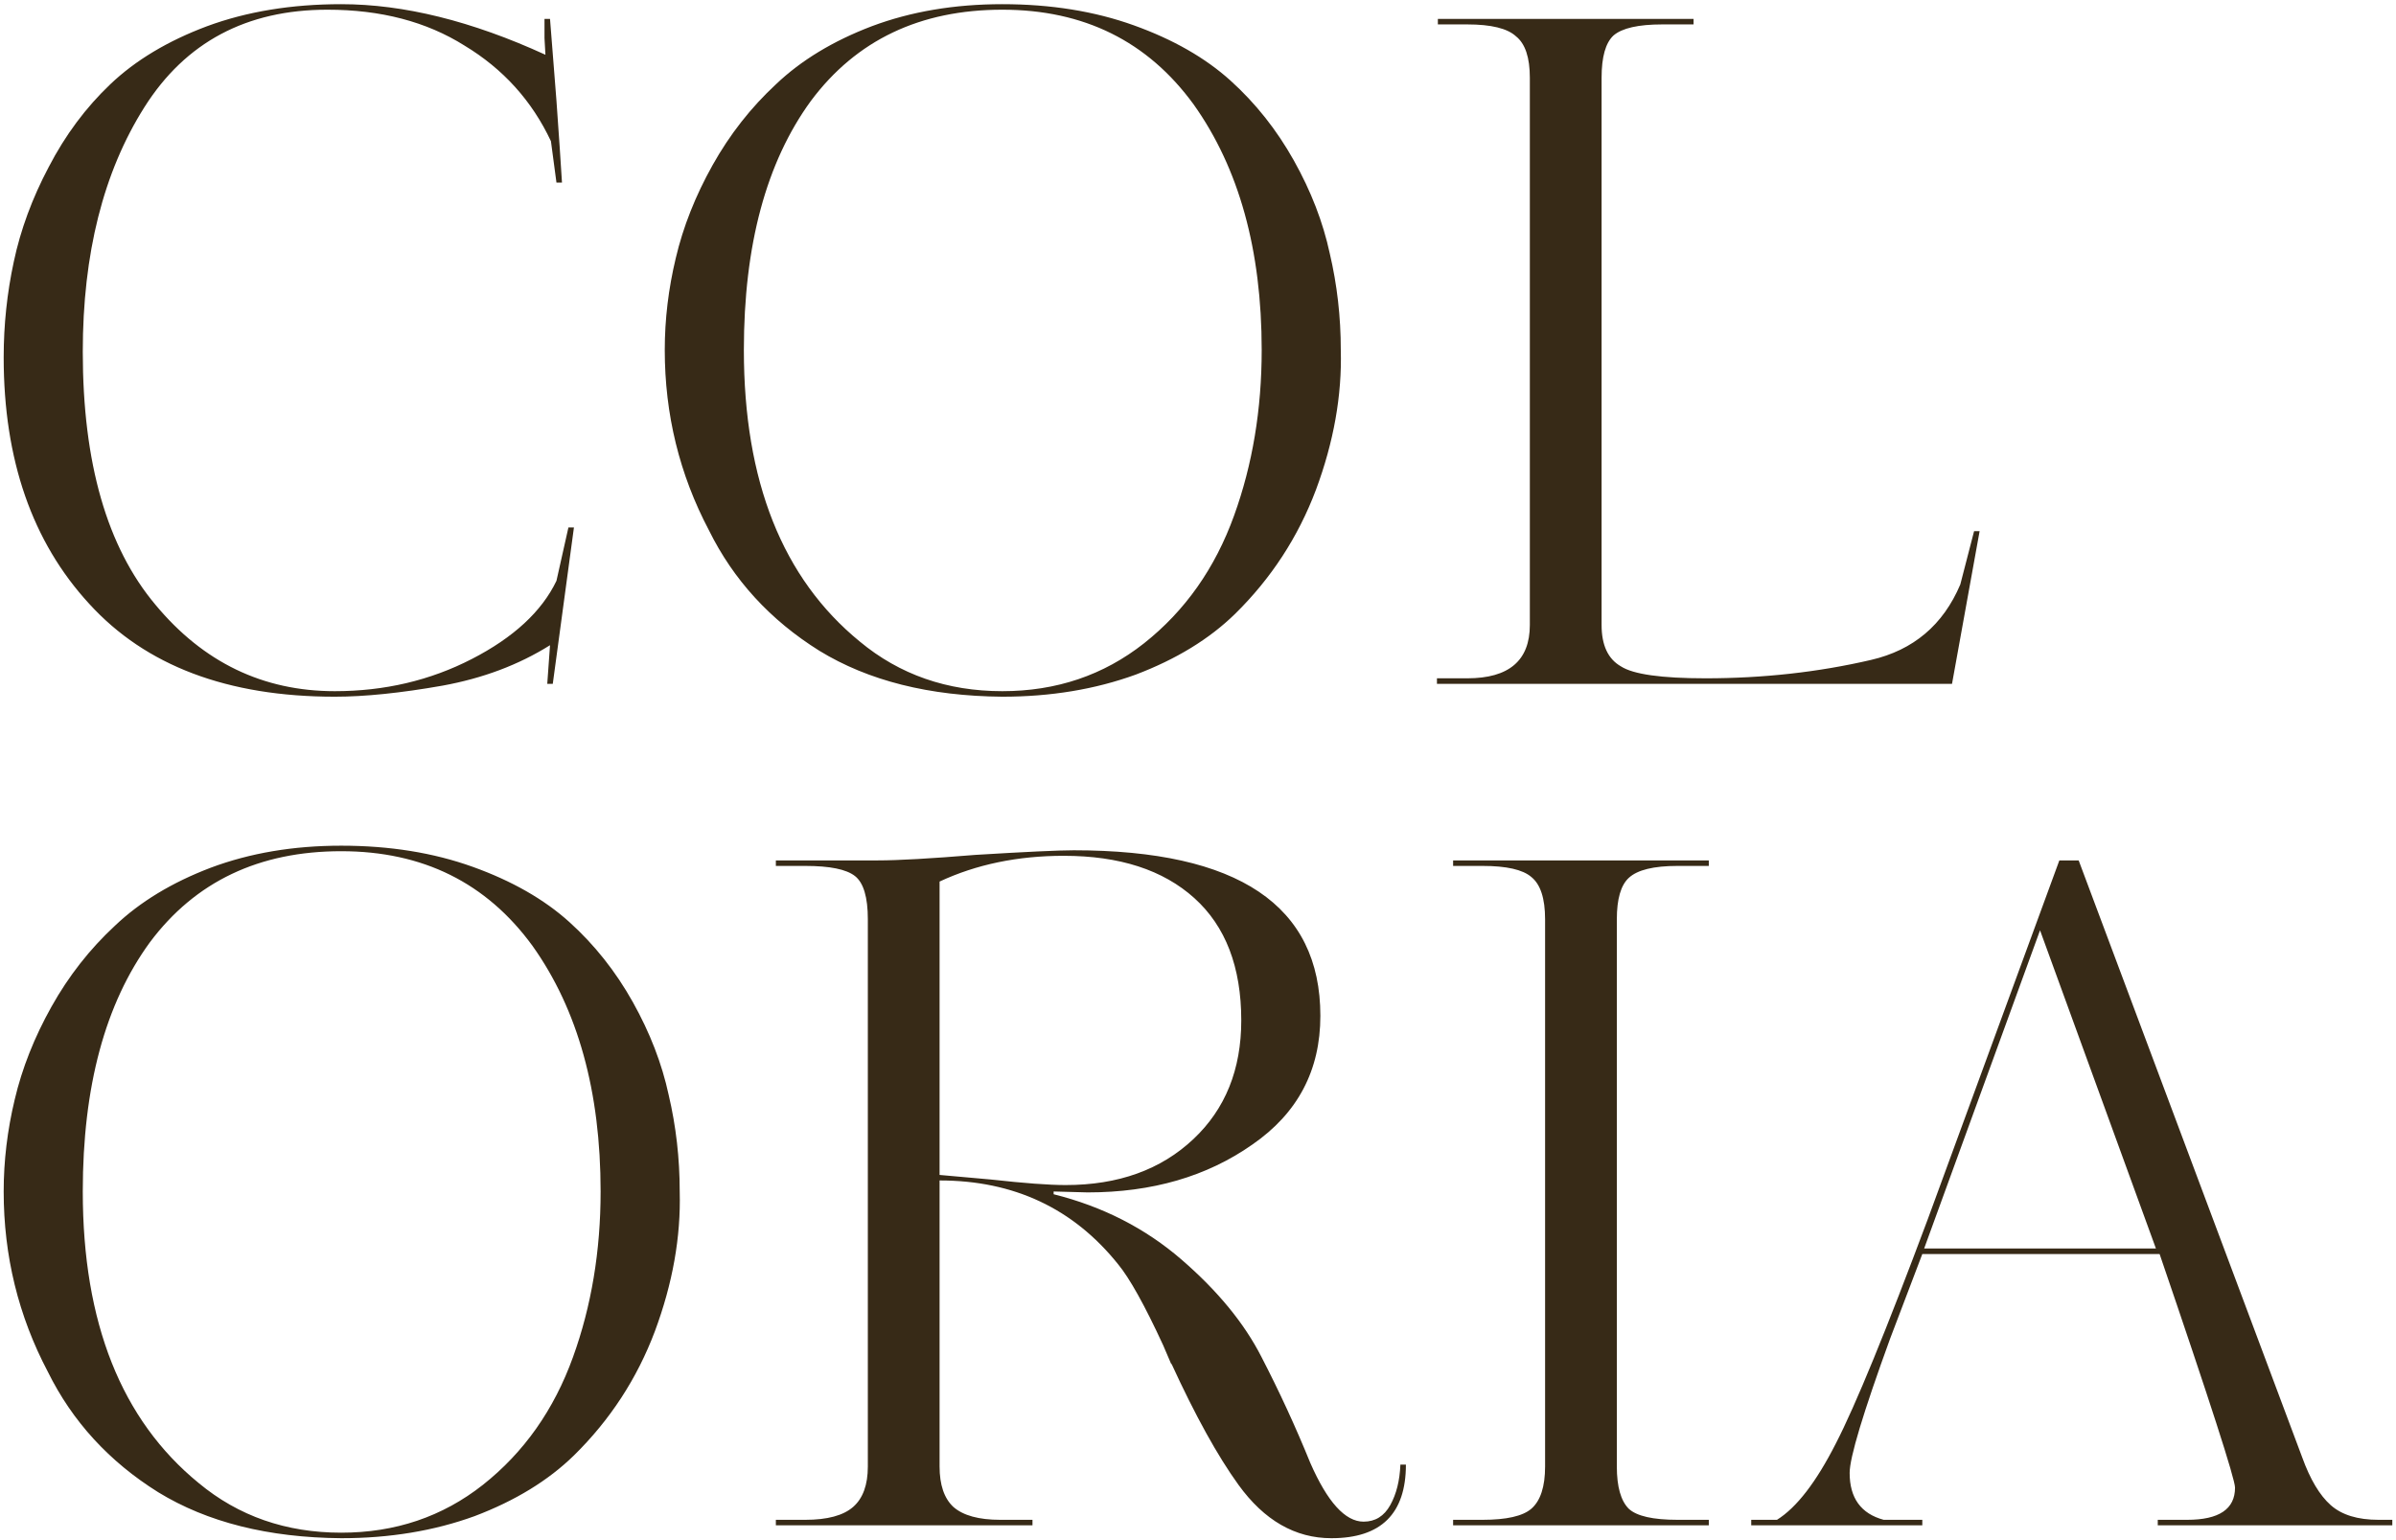 <?xml version="1.0" encoding="UTF-8"?> <svg xmlns="http://www.w3.org/2000/svg" width="521" height="335" viewBox="0 0 521 335" fill="none"> <path d="M119 148.709L119.6 140.309C112.8 144.576 105 147.509 96.2 149.109C87.133 150.709 79.333 151.509 72.8 151.509C49.467 151.509 31.667 144.776 19.4 131.309C7 117.843 0.8 99.976 0.8 77.71C0.8 70.643 1.533 63.709 3 56.91C4.467 49.976 7 43.109 10.6 36.309C14.2 29.376 18.667 23.376 24 18.309C29.467 13.11 36.467 8.909 45 5.709C53.667 2.509 63.4 0.909 74.2 0.909C87.8 0.909 102.6 4.576 118.6 11.909C118.6 11.643 118.533 10.443 118.4 8.309C118.4 6.043 118.4 4.643 118.4 4.109H119.6C119.6 4.243 120.067 10.176 121 21.91C121.533 29.376 121.933 35.309 122.2 39.709H121L119.8 30.709C115.667 21.91 109.4 14.976 101 9.909C92.733 4.709 82.8 2.109 71.2 2.109C53.6 2.109 40.333 9.176 31.4 23.309C22.467 37.443 18 55.176 18 76.51C18 100.643 23.267 118.976 33.8 131.509C44.2 144.043 57.2 150.309 72.8 150.309C83.6 150.309 93.533 147.976 102.6 143.309C111.667 138.643 117.8 132.976 121 126.309L123.6 114.709H124.8L120.2 148.709H119ZM291.55 76.109C291.817 85.976 290.017 96.109 286.15 106.509C282.283 116.776 276.417 125.776 268.55 133.509C262.95 138.976 255.75 143.376 246.95 146.709C238.15 149.909 228.483 151.509 217.95 151.509C202.083 151.376 188.817 148.043 178.15 141.509C167.483 134.843 159.483 126.109 154.15 115.309C147.75 103.176 144.55 90.109 144.55 76.109C144.55 69.443 145.35 62.776 146.95 56.109C148.55 49.309 151.217 42.576 154.95 35.91C158.683 29.243 163.283 23.376 168.75 18.309C174.217 13.11 181.15 8.909 189.55 5.709C198.083 2.509 207.55 0.909 217.95 0.909C228.483 0.909 238.017 2.443 246.55 5.509C255.083 8.576 262.083 12.576 267.55 17.509C273.017 22.443 277.617 28.243 281.35 34.91C285.083 41.576 287.683 48.309 289.15 55.109C290.75 61.91 291.55 68.909 291.55 76.109ZM274.35 76.109C274.35 54.376 269.417 36.576 259.55 22.709C249.55 8.976 235.683 2.109 217.95 2.109C200.083 2.109 186.217 8.709 176.35 21.91C166.617 35.243 161.75 53.309 161.75 76.109C161.75 104.643 170.15 125.776 186.95 139.509C195.617 146.709 205.95 150.309 217.95 150.309C229.683 150.309 239.95 146.843 248.75 139.909C257.683 132.843 264.217 123.576 268.35 112.109C272.35 101.043 274.35 89.043 274.35 76.109ZM370.858 147.509C383.391 147.509 395.391 146.176 406.858 143.509C416.058 141.376 422.524 135.909 426.258 127.109L429.258 115.509H430.458L424.458 148.709H312.458V147.509H319.058C328.124 147.509 332.658 143.643 332.658 135.909V16.91C332.658 12.509 331.658 9.509 329.658 7.909C327.791 6.176 324.258 5.309 319.058 5.309H312.658V4.109H368.258V5.309H361.458C356.258 5.309 352.724 6.109 350.858 7.709C349.124 9.309 348.258 12.376 348.258 16.91V135.909C348.258 140.309 349.658 143.309 352.458 144.909C355.124 146.643 361.258 147.509 370.858 147.509ZM147.8 259.109C148.067 268.976 146.267 279.109 142.4 289.509C138.533 299.776 132.667 308.776 124.8 316.509C119.2 321.976 112 326.376 103.2 329.709C94.4 332.909 84.733 334.509 74.2 334.509C58.333 334.376 45.067 331.043 34.4 324.509C23.733 317.843 15.733 309.109 10.4 298.309C4 286.176 0.8 273.109 0.8 259.109C0.8 252.443 1.6 245.776 3.2 239.109C4.8 232.309 7.467 225.576 11.2 218.909C14.933 212.243 19.533 206.376 25 201.309C30.467 196.109 37.4 191.909 45.8 188.709C54.333 185.509 63.8 183.909 74.2 183.909C84.733 183.909 94.267 185.443 102.8 188.509C111.333 191.576 118.333 195.576 123.8 200.509C129.267 205.443 133.867 211.243 137.6 217.909C141.333 224.576 143.933 231.309 145.4 238.109C147 244.909 147.8 251.909 147.8 259.109ZM130.6 259.109C130.6 237.376 125.667 219.576 115.8 205.709C105.8 191.976 91.933 185.109 74.2 185.109C56.333 185.109 42.467 191.709 32.6 204.909C22.867 218.243 18 236.309 18 259.109C18 287.643 26.4 308.776 43.2 322.509C51.867 329.709 62.2 333.309 74.2 333.309C85.933 333.309 96.2 329.843 105 322.909C113.933 315.843 120.467 306.576 124.6 295.109C128.6 284.043 130.6 272.043 130.6 259.109ZM296.508 330.909C299.041 330.909 300.974 329.709 302.308 327.309C303.641 324.909 304.374 321.976 304.508 318.509H305.708C305.708 329.176 300.308 334.509 289.508 334.509C281.641 334.509 274.908 330.643 269.308 322.909C264.774 316.643 259.908 307.843 254.708 296.509V296.709L252.908 292.509C248.908 283.843 245.641 277.976 243.108 274.909C233.374 262.776 220.441 256.709 204.308 256.709V318.909C204.308 322.909 205.308 325.843 207.308 327.709C209.441 329.576 212.841 330.509 217.508 330.509H224.508V331.709H168.708V330.509H175.108C179.908 330.509 183.374 329.576 185.508 327.709C187.641 325.843 188.708 322.909 188.708 318.909V199.909C188.708 195.109 187.774 191.976 185.908 190.509C184.041 189.043 180.441 188.309 175.108 188.309H168.708V187.109H190.908C195.308 187.109 202.374 186.709 212.108 185.909C223.041 185.243 230.174 184.909 233.508 184.909C269.241 184.909 287.108 196.909 287.108 220.909C287.108 232.776 282.174 242.109 272.308 248.909C262.441 255.843 250.508 259.309 236.508 259.309L229.108 259.109V259.709C239.774 262.376 249.041 267.109 256.908 273.909C264.774 280.709 270.574 287.776 274.308 295.109C278.174 302.576 281.708 310.243 284.908 318.109C288.641 326.643 292.508 330.909 296.508 330.909ZM269.908 221.909C269.908 210.309 266.508 201.443 259.708 195.309C252.908 189.176 243.441 186.109 231.308 186.109C221.308 186.109 212.308 187.976 204.308 191.709V255.509C210.174 256.043 213.908 256.376 215.508 256.509C222.708 257.309 228.108 257.709 231.708 257.709C243.174 257.709 252.441 254.376 259.508 247.709C266.441 241.176 269.908 232.576 269.908 221.909ZM371.573 330.509V331.709H315.973V330.509H322.373C327.573 330.509 331.107 329.709 332.973 328.109C334.973 326.376 335.973 323.309 335.973 318.909V199.909C335.973 195.376 334.973 192.309 332.973 190.709C331.107 189.109 327.573 188.309 322.373 188.309H315.973V187.109H371.573V188.309H364.773C359.573 188.309 356.04 189.176 354.173 190.909C352.44 192.509 351.573 195.509 351.573 199.909V318.909C351.573 323.309 352.44 326.376 354.173 328.109C355.907 329.709 359.44 330.509 364.773 330.509H371.573ZM520.197 330.509V331.709H469.197V330.509H475.597C482.53 330.509 485.997 328.176 485.997 323.509C485.997 321.643 480.53 304.709 469.597 272.709H417.997L410.997 291.109C405.13 307.243 402.197 316.976 402.197 320.309C402.197 325.776 404.664 329.176 409.597 330.509H417.997V331.709H380.797V330.509H386.397C390.664 327.843 394.93 322.309 399.197 313.909C403.464 305.643 410.13 289.376 419.197 265.109L447.797 187.109H451.997L500.597 316.909C502.33 321.709 504.397 325.176 506.797 327.309C509.197 329.443 512.664 330.509 517.197 330.509H520.197ZM418.397 271.509H468.797L443.597 202.309L418.397 271.509Z" fill="#372A17"></path> </svg> 
